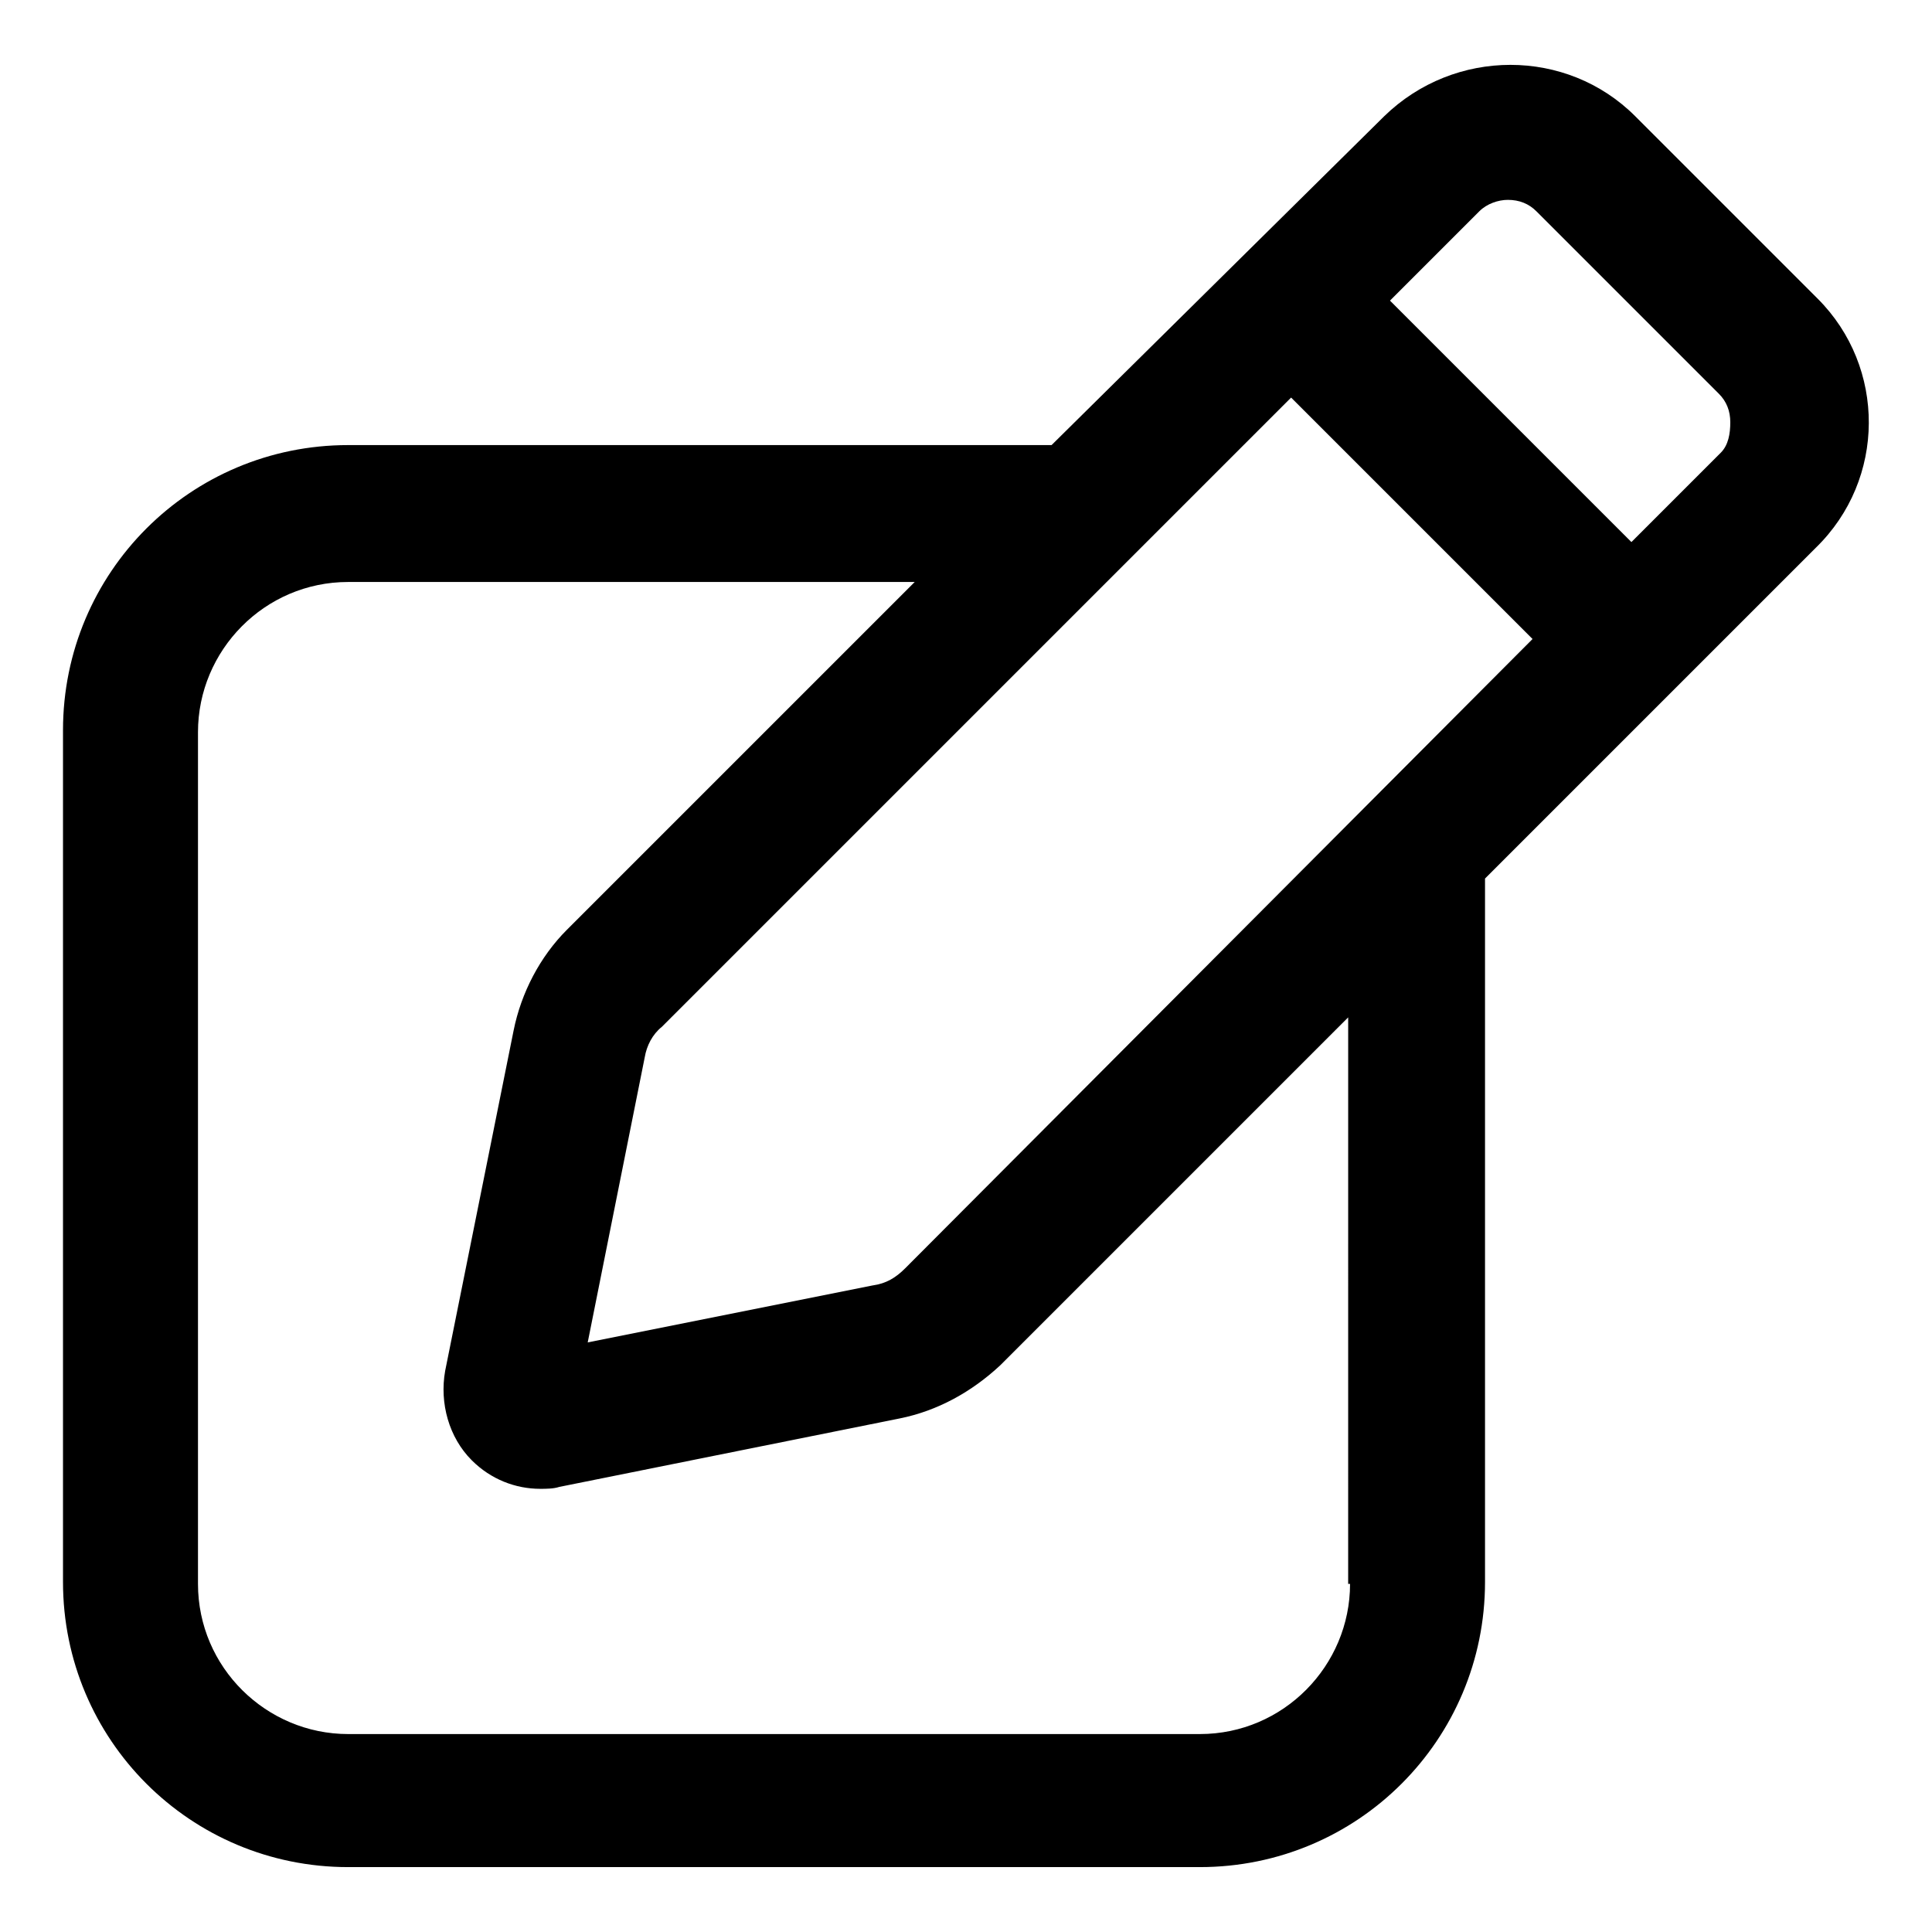 <?xml version="1.0" encoding="UTF-8"?>
<!-- Uploaded to: SVG Repo, www.svgrepo.com, Generator: SVG Repo Mixer Tools -->
<svg fill="#000000" width="800px" height="800px" version="1.1" viewBox="144 144 512 512" xmlns="http://www.w3.org/2000/svg">
 <path d="m625.71 223.16-48.367-48.367c-18.137-18.137-47.863-18.137-66.504 0l-88.164 87.16h-186.41c-41.816 0-75.57 33.754-75.57 75.57v225.71c0 41.816 33.754 75.57 75.57 75.57h225.71c41.816 0 75.57-33.754 75.57-75.57v-186.41l87.664-87.664c18.641-18.133 18.641-47.859 0.504-65.996zm-250.39 261.48-75.57 15.113 15.113-75.57c0.504-3.023 2.016-6.047 4.535-8.062l166.76-166.76 63.984 63.984-166.26 166.77c-2.516 2.519-5.035 4.027-8.562 4.531zm126.46 79.102c0 21.664-17.633 39.801-39.801 39.801h-225.71c-21.664 0-39.801-17.633-39.801-39.801v-225.71c0-21.664 17.633-39.801 39.801-39.801h150.14l-92.199 92.195c-7.055 7.055-12.09 16.625-14.105 26.703l-18.137 90.184c-1.512 8.566 1.008 17.633 7.055 23.68 5.039 5.039 11.586 7.559 18.137 7.559 1.512 0 3.527 0 5.039-0.504l90.184-18.137c10.078-2.016 19.145-7.055 26.703-14.105l92.195-92.195-0.004 150.13zm98.242-299.77-23.68 23.68-63.984-63.984 23.68-23.68c2.016-2.016 5.039-3.023 7.559-3.023 3.023 0 5.543 1.008 7.559 3.023l48.367 48.367c2.016 2.016 3.023 4.535 3.023 7.559-0.004 3.023-0.508 6.043-2.523 8.059z"/>
</svg>